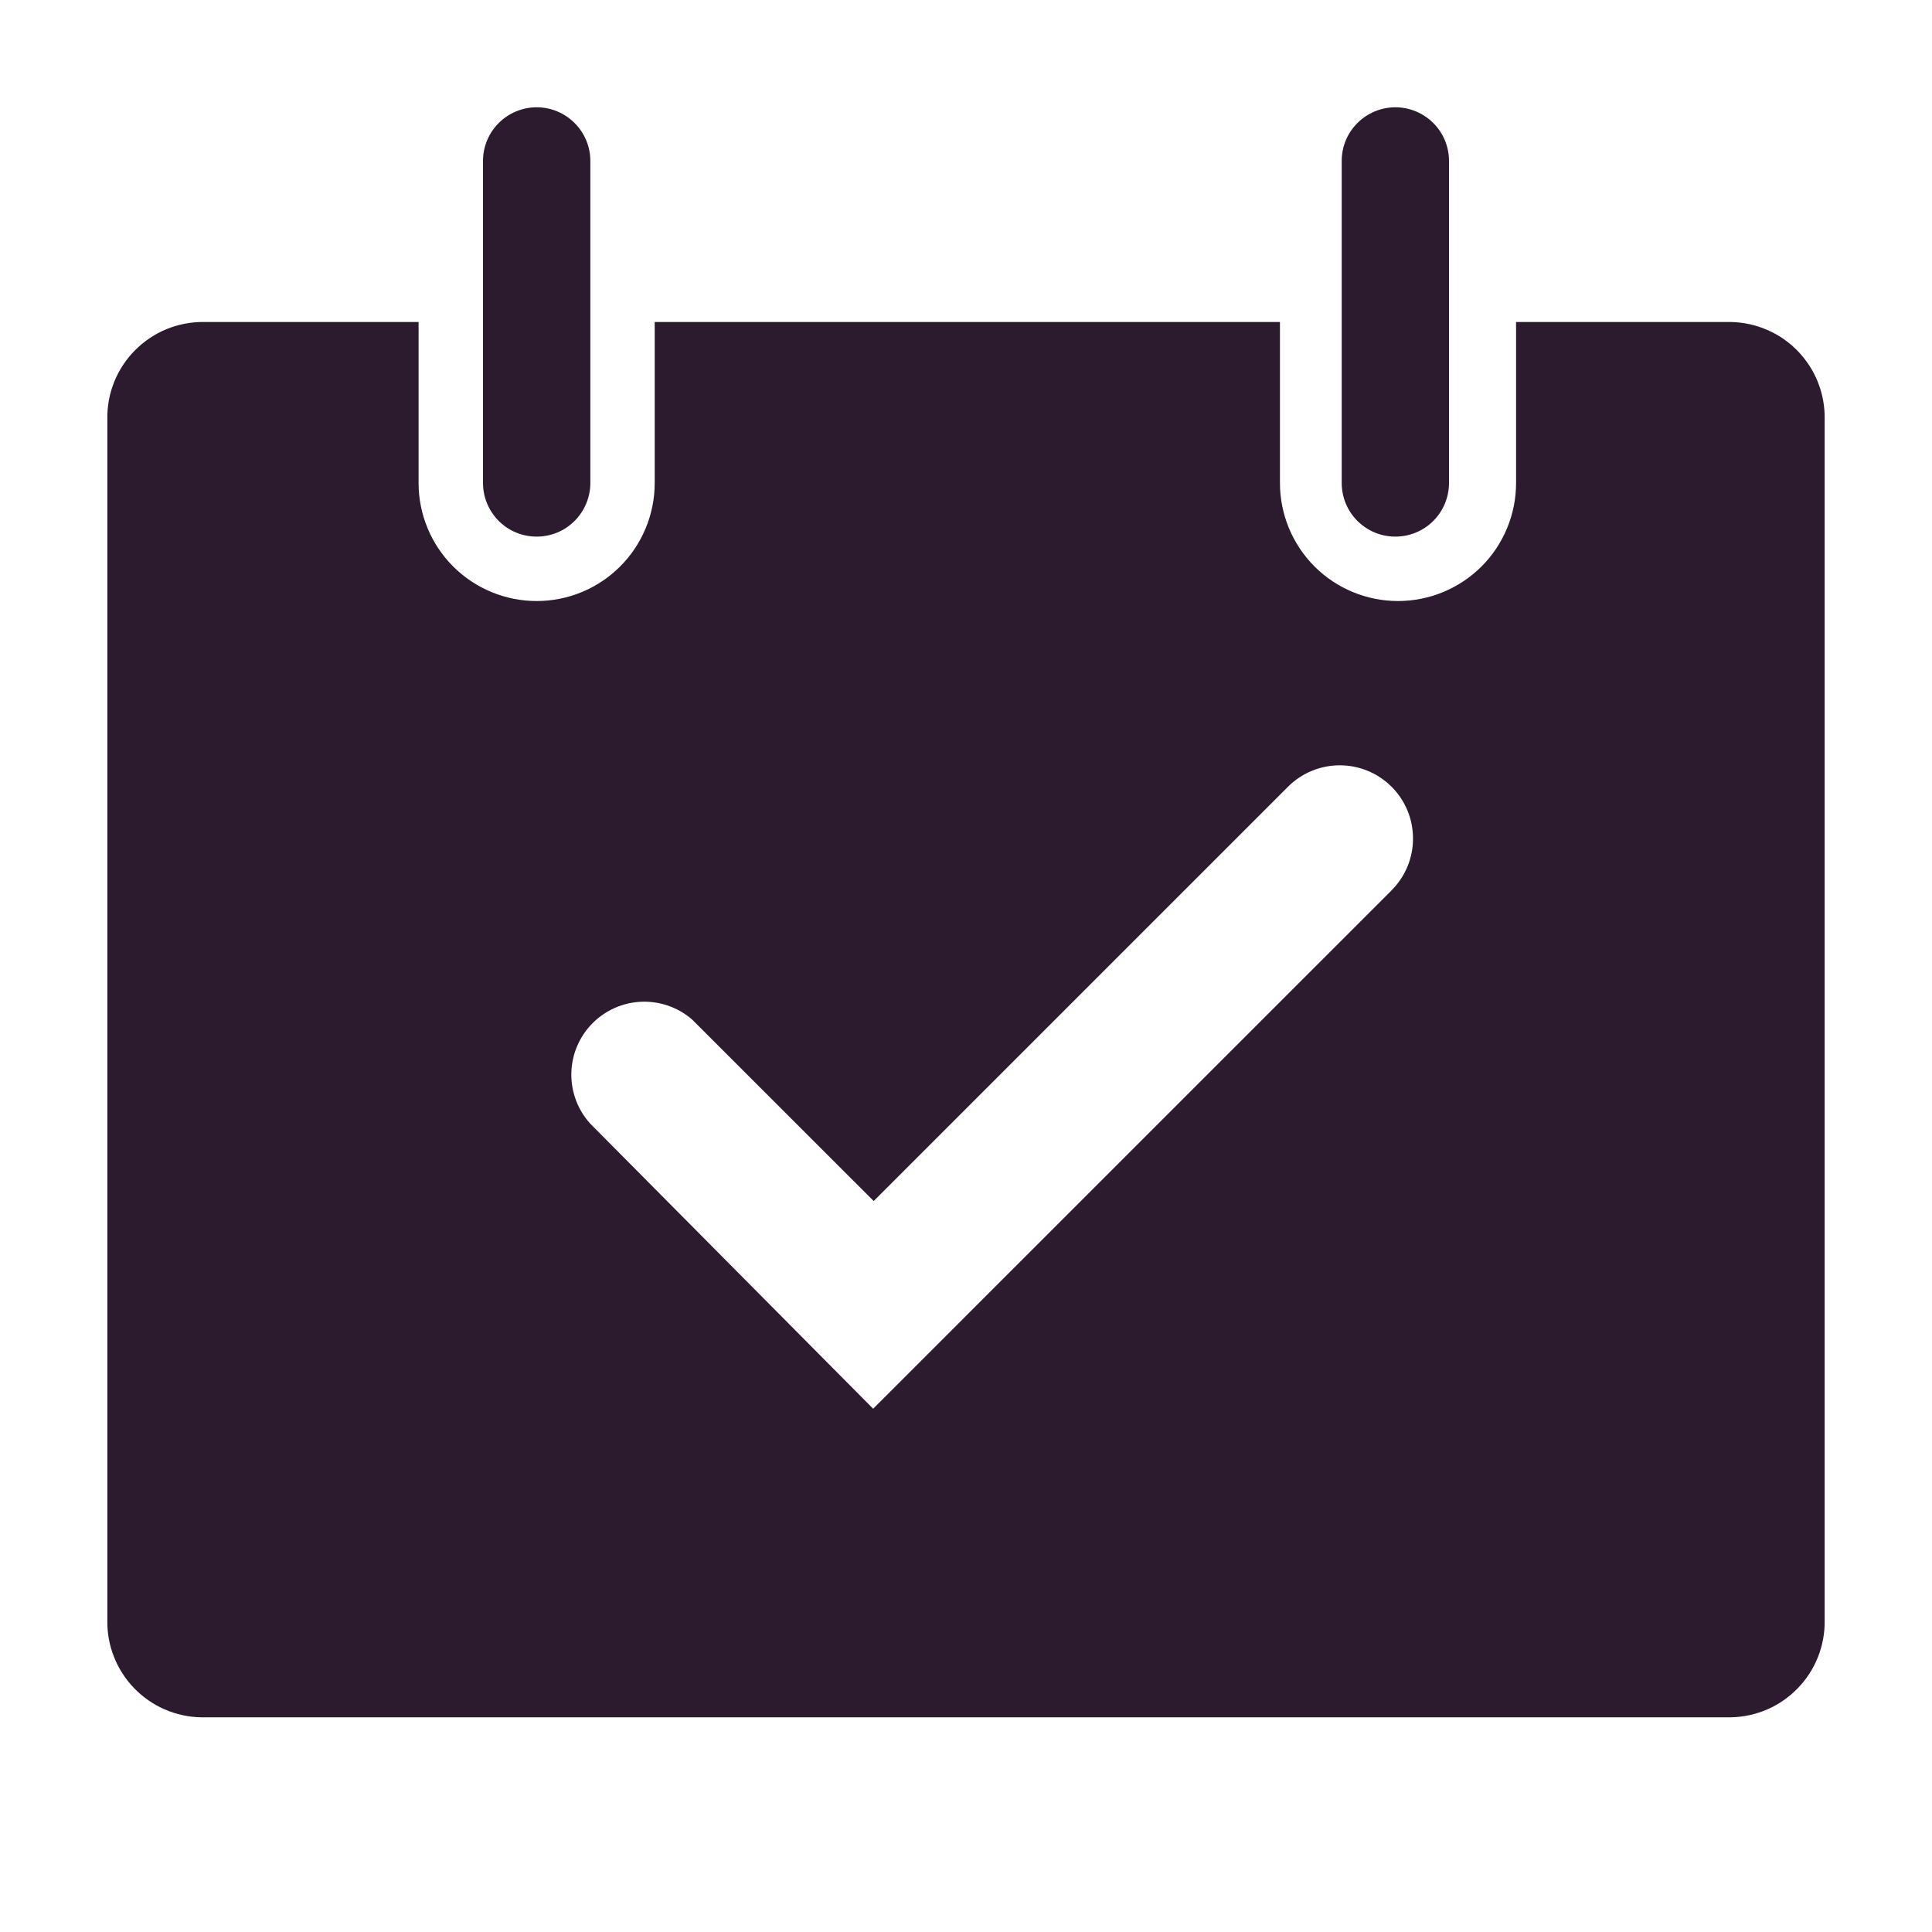 <?xml version="1.0" encoding="UTF-8"?> <svg xmlns="http://www.w3.org/2000/svg" width="32" height="32" viewBox="0 0 32 32" fill="none"><g clip-path="url(#clip0_92_1181)"><path d="M8.889 8.888C9.125 8.888 9.351 8.795 9.517 8.628C9.684 8.461 9.778 8.235 9.778 8V2.666C9.778 2.43 9.684 2.204 9.517 2.038C9.351 1.871 9.125 1.777 8.889 1.777C8.653 1.777 8.427 1.871 8.26 2.038C8.094 2.204 8 2.43 8 2.666V8C8 8.235 8.094 8.461 8.26 8.628C8.427 8.795 8.653 8.888 8.889 8.888Z" fill="#2C1A2F"></path><path d="M23.111 8.888C23.347 8.888 23.573 8.795 23.74 8.628C23.907 8.461 24 8.235 24 8V2.666C24 2.43 23.907 2.204 23.74 2.038C23.573 1.871 23.347 1.777 23.111 1.777C22.876 1.777 22.65 1.871 22.483 2.038C22.316 2.204 22.223 2.43 22.223 2.666V8C22.223 8.235 22.316 8.461 22.483 8.628C22.65 8.795 22.876 8.888 23.111 8.888Z" fill="#2C1A2F"></path><path d="M28.666 5.333H25.111V8C25.111 8.518 24.905 9.016 24.538 9.383C24.171 9.749 23.674 9.955 23.155 9.955C22.637 9.955 22.139 9.749 21.773 9.383C21.406 9.016 21.2 8.518 21.2 8V5.333H10.844V8C10.844 8.518 10.638 9.016 10.271 9.383C9.905 9.749 9.407 9.955 8.889 9.955C8.37 9.955 7.873 9.749 7.506 9.383C7.139 9.016 6.933 8.518 6.933 8V5.333H3.378C3.166 5.331 2.956 5.371 2.76 5.451C2.565 5.531 2.387 5.65 2.238 5.8C2.088 5.95 1.971 6.128 1.892 6.324C1.813 6.52 1.774 6.73 1.778 6.942V26.835C1.774 27.043 1.811 27.25 1.888 27.443C1.964 27.636 2.078 27.813 2.222 27.962C2.367 28.111 2.539 28.231 2.73 28.314C2.92 28.396 3.125 28.441 3.333 28.444H28.666C28.874 28.441 29.079 28.396 29.27 28.314C29.461 28.231 29.633 28.111 29.777 27.962C29.922 27.813 30.036 27.636 30.112 27.443C30.188 27.25 30.226 27.043 30.222 26.835V6.942C30.226 6.734 30.188 6.528 30.112 6.334C30.036 6.141 29.922 5.965 29.777 5.815C29.633 5.666 29.461 5.546 29.27 5.464C29.079 5.381 28.874 5.337 28.666 5.333ZM23.058 14.738L14.462 23.333L9.778 18.613C9.57 18.385 9.458 18.086 9.463 17.777C9.469 17.469 9.592 17.174 9.808 16.954C10.024 16.734 10.316 16.604 10.624 16.592C10.933 16.58 11.234 16.686 11.466 16.889L14.471 19.893L21.333 13.031C21.446 12.918 21.579 12.829 21.727 12.768C21.874 12.707 22.032 12.676 22.191 12.676C22.35 12.676 22.508 12.707 22.655 12.768C22.802 12.829 22.936 12.918 23.049 13.031C23.161 13.143 23.251 13.277 23.312 13.424C23.373 13.572 23.404 13.729 23.404 13.889C23.404 14.048 23.373 14.206 23.312 14.353C23.251 14.5 23.161 14.634 23.049 14.746L23.058 14.738Z" fill="#2C1A2F"></path></g><defs><clipPath id="clip0_92_1181"><rect width="32" height="32" fill="white"></rect></clipPath></defs></svg> 